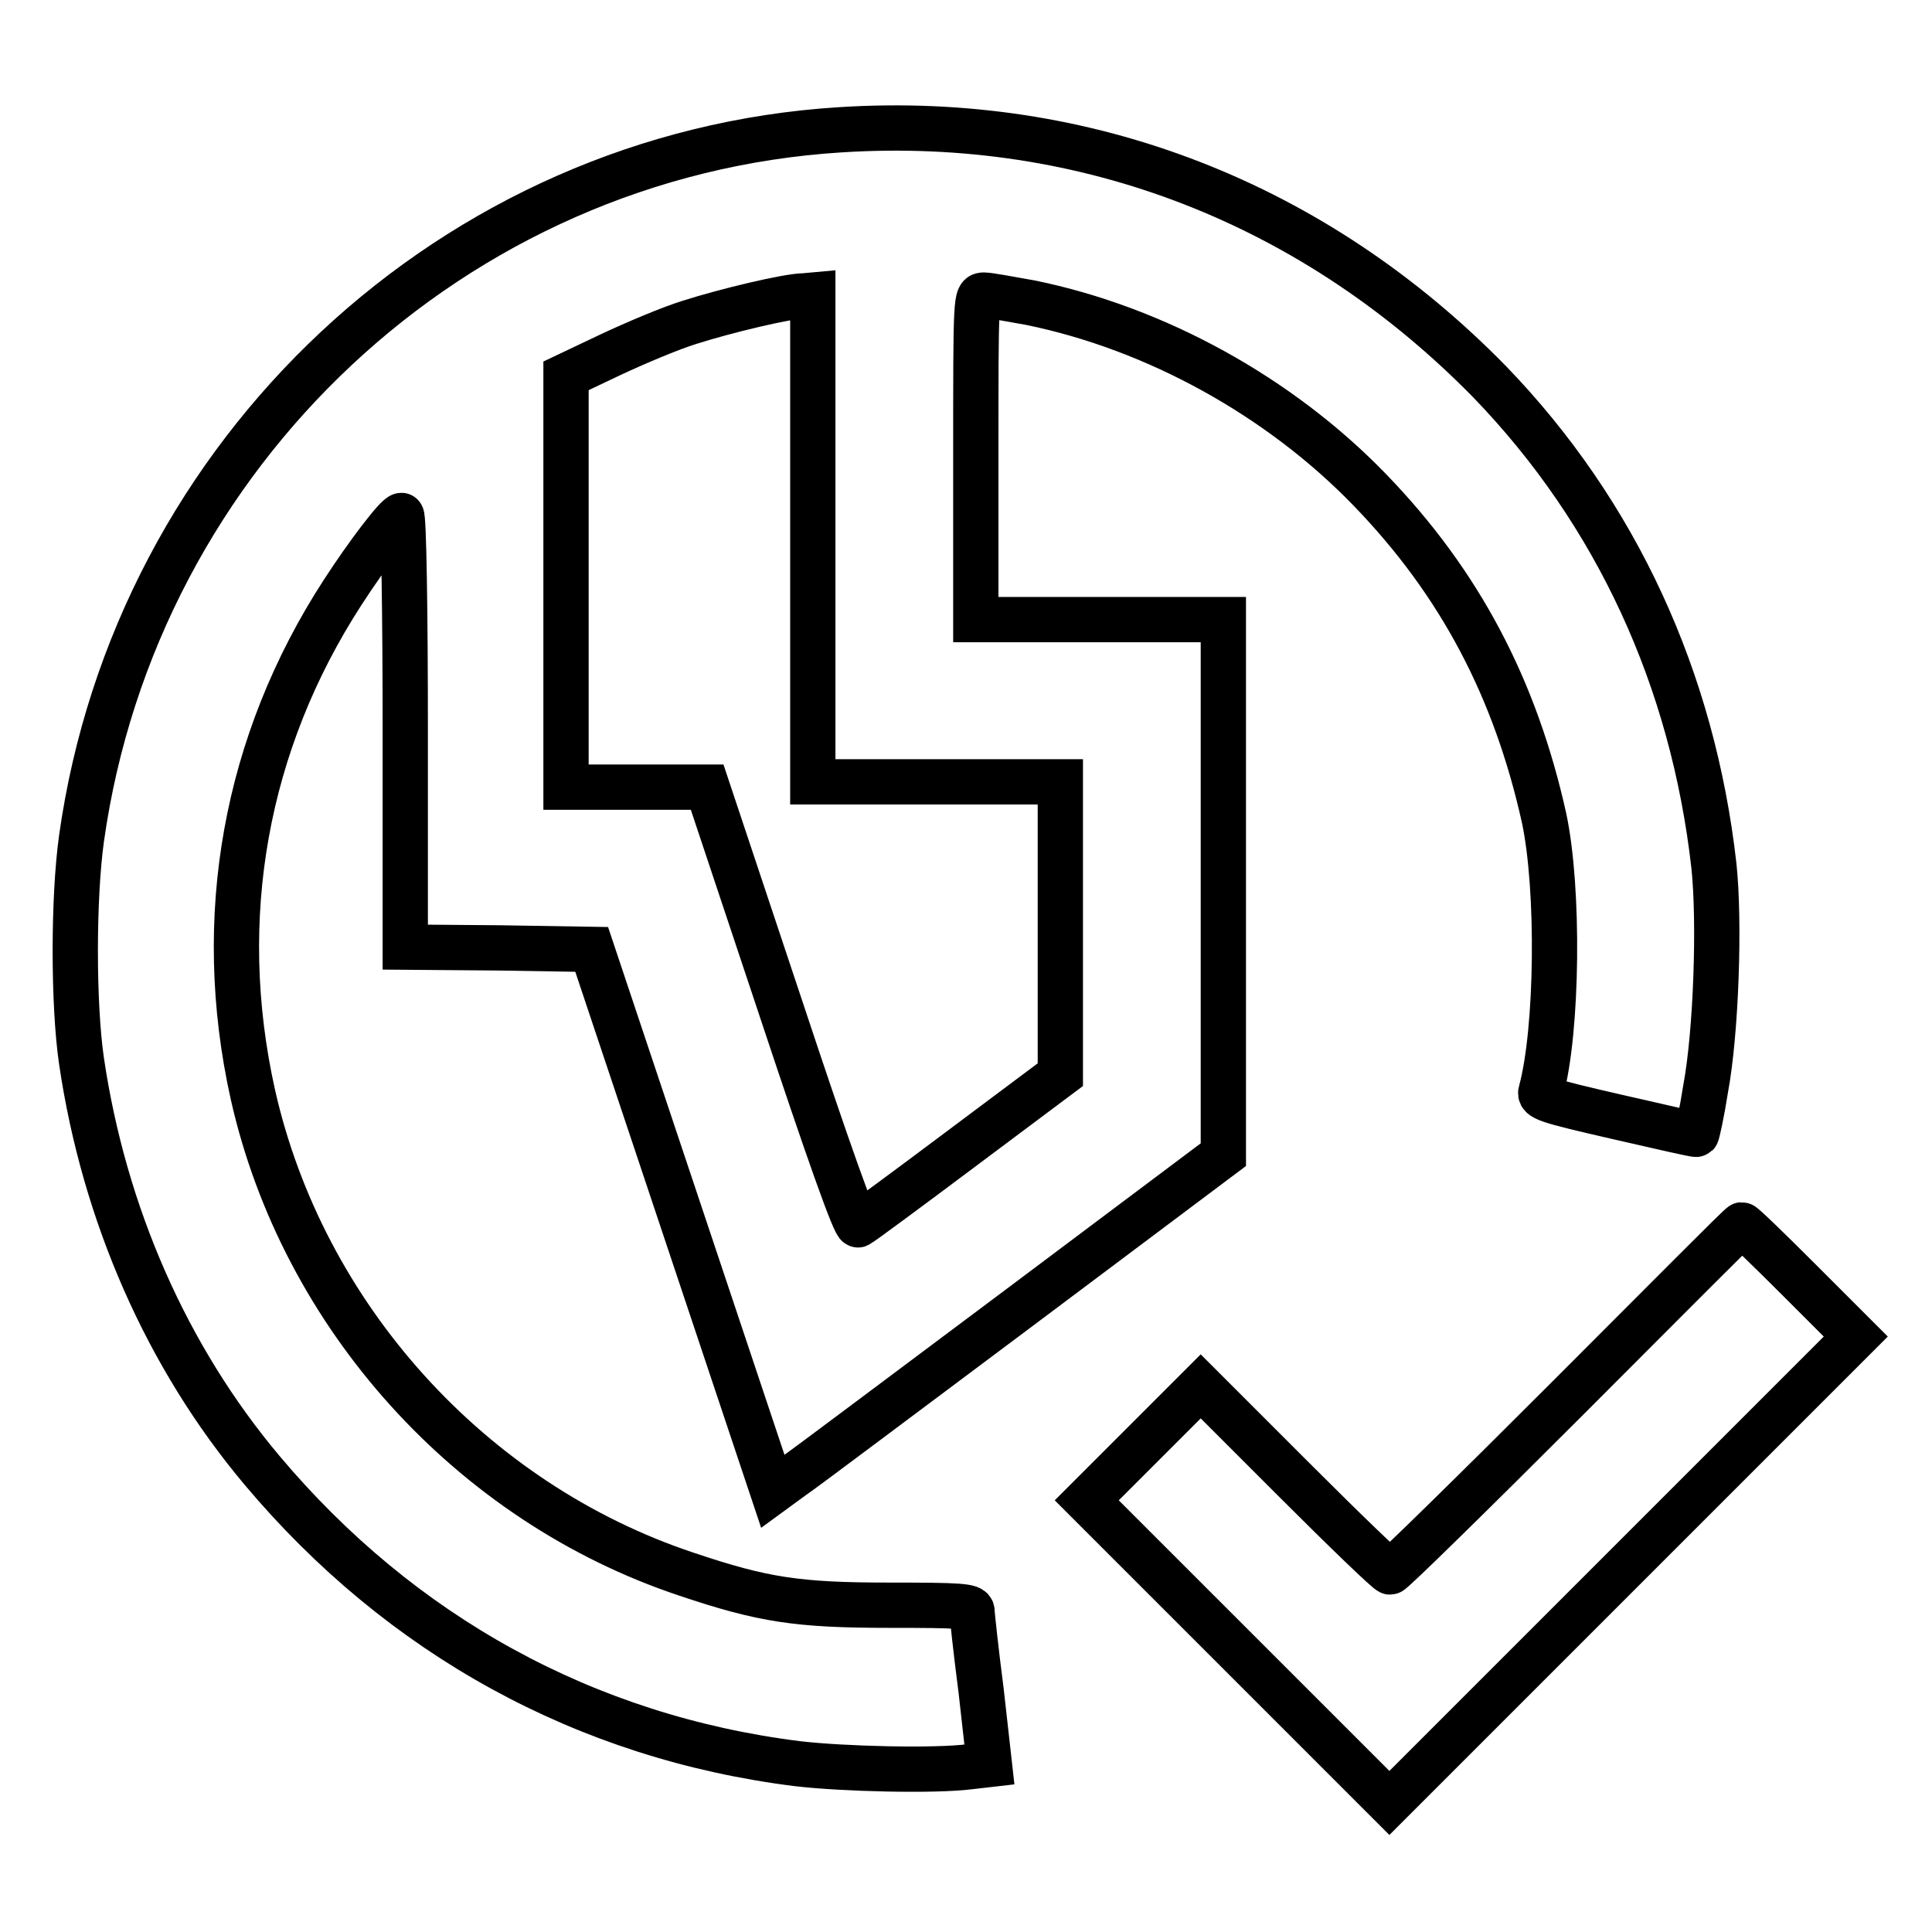 <?xml version="1.0" encoding="utf-8"?>
<!-- Svg Vector Icons : http://www.onlinewebfonts.com/icon -->
<!DOCTYPE svg PUBLIC "-//W3C//DTD SVG 1.1//EN" "http://www.w3.org/Graphics/SVG/1.1/DTD/svg11.dtd">
<svg version="1.1" xmlns="http://www.w3.org/2000/svg" xmlns:xlink="http://www.w3.org/1999/xlink" x="0px" y="0px" viewBox="0 0 256 256" enable-background="new 0 0 256 256" xml:space="preserve">
<g><g><g><path stroke-width="6" fill-opacity="0" stroke="#000000"  d="M111.3,17.2C60.2,20.4,18,59.9,10.8,111.1c-1.1,7.9-1.1,22,0,29.5c3,20.3,11.3,39.2,23.9,54.2c18.4,21.9,42.9,35.4,71,38.9c6,0.7,18.1,1,22.8,0.4l2.6-0.3l-1.1-9.8c-0.7-5.4-1.2-10.1-1.2-10.5c0-0.7-1.6-0.8-10.9-0.8c-12.2,0-16.8-0.7-26.9-4.1c-28.6-9.5-50.9-34.2-57.5-63.6c-5.2-23.4-1-46.6,11.9-66.5c3.3-5.1,7.2-10.2,7.8-10.2c0.3,0,0.5,12.9,0.5,28.6v28.6l12.4,0.1l12.3,0.2l12,35.9l12,35.9l2.6-1.9c1.5-1,14.9-11.1,29.9-22.3l27.2-20.4v-35.5V82.1h-16.4h-16.4V60.6c0-21.5,0-21.5,1.1-21.5c0.6,0,3.3,0.5,6.1,1c16.7,3.4,33.1,12.5,45,24.8c12,12.4,19.3,26.4,23.1,43.5c2,9.4,1.8,28.1-0.4,36.2c-0.3,0.9,0.5,1.2,10.1,3.4c5.7,1.3,10.4,2.4,10.5,2.3c0.1-0.1,0.7-2.8,1.2-6c1.4-7.5,1.9-22.1,1.1-29.6c-2.8-24.7-12.9-46.7-29.7-64.1C174.3,27,144,15.1,111.3,17.2z M107.7,71.4v32.2h16.4h16.4v19.4v19.4l-13.1,9.8c-7.2,5.4-13.3,9.9-13.7,10.1c-0.4,0.2-3.9-9.6-10.3-28.9l-9.7-29.1h-9.3H75V76.9V49.8l5.9-2.8c3.2-1.5,7.9-3.5,10.5-4.3c4.7-1.5,13-3.5,15.2-3.5l1.1-0.1V71.4z"/><path stroke-width="6" fill-opacity="0" stroke="#000000"  d="M207.7,185.3c-12.6,12.6-23.2,23-23.5,23c-0.3,0-6-5.5-12.8-12.3l-12.3-12.3l-7.6,7.6l-7.5,7.5l20.1,20.1l20,20l30.9-30.9l30.9-30.9l-7.4-7.4c-4.1-4.1-7.5-7.4-7.7-7.4S220.3,172.7,207.7,185.3z"/></g></g></g>
</svg>
